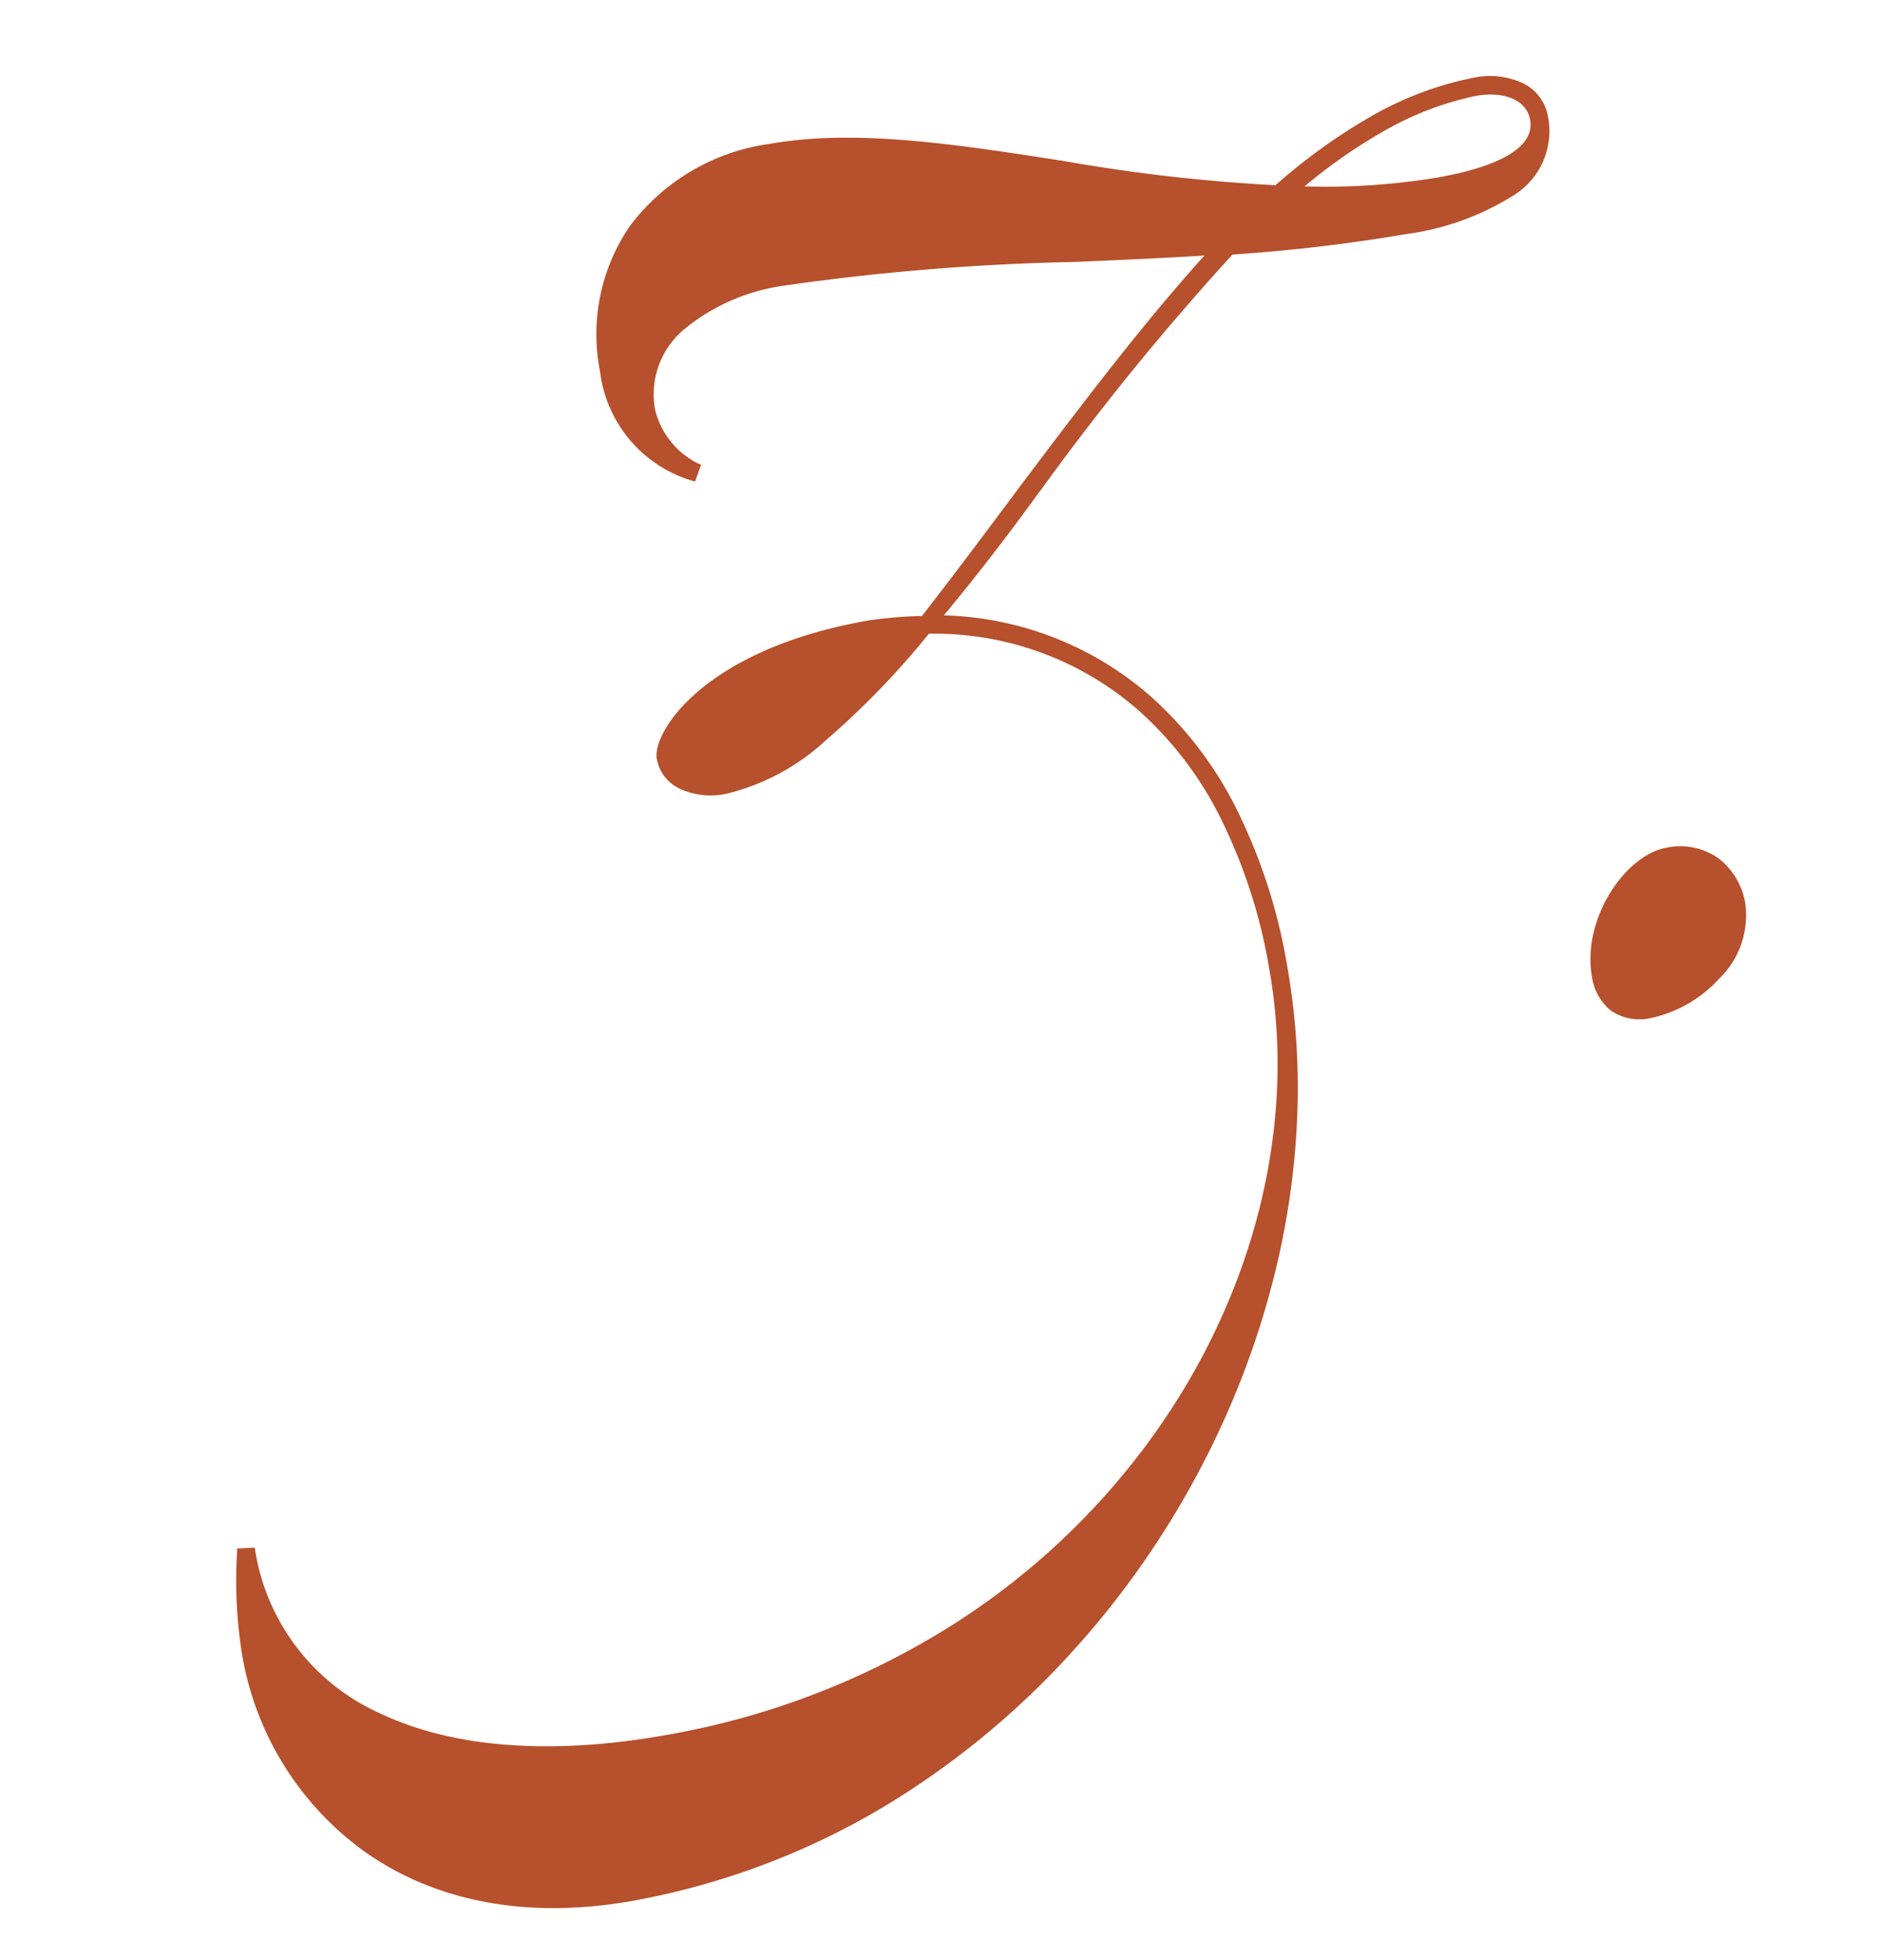 <svg xmlns="http://www.w3.org/2000/svg" width="118.009" height="122.811" viewBox="0 0 118.009 122.811"><g transform="translate(-227.605 -4356.625)" style="mix-blend-mode:multiply;isolation:isolate"><path d="M-20.12-62.24c-8.08,0-12.72,5.36-12.72,11.92,0,3.6,1.68,6.24,4.32,7.52l.32-.56a5.336,5.336,0,0,1-2.16-4c0-4.24,4.24-6.48,9.52-6.48,7.68,0,17.6,1.76,26.96,2.8-4.88,3.76-9.6,8.16-14.16,12.4-2.72,2.56-5.28,4.96-7.76,7.2a27.4,27.4,0,0,0-3.52-.32c-10.32,0-14.24,4.48-14.24,6,0,1.36,1.28,2.64,3.68,2.64,3.92,0,8.96-3.28,14.16-7.68,9.2,1.52,17.68,8.96,17.68,24.72,0,20.32-18.72,40.88-45.92,40.88-15.12,0-23.52-6.56-23.52-16.08l-.64-.08a29.012,29.012,0,0,0-.8,6.24c0,9.76,6.96,19.28,21.12,19.28,27.52,0,50.4-25.04,50.4-50.24,0-15.84-8.4-23.52-17.68-25.28,2.48-2.08,5.04-4.4,7.52-6.8A167.447,167.447,0,0,1,7.16-50.88a106.834,106.834,0,0,0,10.96.64c5.52,0,9.84-1.36,9.84-5.44,0-1.6-1.36-2.96-4-2.96-4.48.08-8.88,1.84-13.28,4.48C.12-56.32-11-62.24-20.12-62.24ZM23.96-58c2.16,0,3.36,1.04,3.36,2.32,0,1.52-1.6,2.8-6.64,2.8a45.354,45.354,0,0,1-8.96-1.04C15.8-56.32,19.96-57.92,23.96-58Zm7.6,53.04a3.84,3.84,0,0,0-4-4.08c-2.48,0-5.76,3.36-5.76,6.88A2.692,2.692,0,0,0,24.76.8C27.56.8,31.56-1.6,31.56-4.96Z" transform="matrix(0.985, -0.174, 0.174, 0.985, 306.576, 4423.69)" fill="#b7502c"/><path d="M-20.12-62.49c5.465,0,11.523,2.069,17.936,4.259a109.088,109.088,0,0,0,12.819,3.807A36.569,36.569,0,0,1,17.207-57.6a21.21,21.21,0,0,1,6.749-1.294,4.967,4.967,0,0,1,3.151.935,2.878,2.878,0,0,1,1.1,2.275A4.727,4.727,0,0,1,25.218-51.2a16.838,16.838,0,0,1-7.1,1.215,105.913,105.913,0,0,1-10.89-.631,165.115,165.115,0,0,0-14.4,12.44l-.22.2c-2.4,2.322-4.8,4.5-7.133,6.474A20.46,20.46,0,0,1-2.564-24.155,23.539,23.539,0,0,1,1.381-16.54,35.042,35.042,0,0,1,2.85-6.08,44.181,44.181,0,0,1,1.807,3.367,49.205,49.205,0,0,1-1.176,12.5a53.579,53.579,0,0,1-4.708,8.529A55.752,55.752,0,0,1-12.1,28.664a55.1,55.1,0,0,1-7.514,6.448,52.24,52.24,0,0,1-8.6,4.969A46.966,46.966,0,0,1-47.8,44.41c-6.637,0-12.187-2.094-16.049-6.055A19.13,19.13,0,0,1-69.17,24.88a29.238,29.238,0,0,1,.806-6.3l.051-.22,1.083.135v.221a13.519,13.519,0,0,0,5.985,11.406c4.08,2.894,10.058,4.424,17.285,4.424A49.472,49.472,0,0,0-25.4,31.038,45.471,45.471,0,0,0-10.972,21.8C-2.912,14.138,1.71,3.977,1.71-6.08A33.648,33.648,0,0,0,.253-16.3a22.254,22.254,0,0,0-3.877-7.321,19.441,19.441,0,0,0-12.023-6.912,51.753,51.753,0,0,1-7.509,5.441A14.008,14.008,0,0,1-29.88-22.87a4.618,4.618,0,0,1-2.9-.864A2.566,2.566,0,0,1-33.81-25.76c0-.886,1.056-2.448,3.375-3.787,1.947-1.124,5.457-2.463,11.115-2.463a26.819,26.819,0,0,1,3.438.307c2.491-2.252,5.05-4.653,7.67-7.119l.194-.18c4.354-4.048,8.851-8.23,13.5-11.858-2.675-.305-5.414-.667-8.068-1.018A148.84,148.84,0,0,0-20.84-53.59a12.571,12.571,0,0,0-6.606,1.611A5.3,5.3,0,0,0-30.11-47.36a5.108,5.108,0,0,0,2.042,3.788l.2.127-.555.972-.21-.1A8.174,8.174,0,0,1-33.09-50.32a11.982,11.982,0,0,1,3.4-8.6A13.191,13.191,0,0,1-20.12-62.49ZM10.725-53.9l-.1-.019A108.55,108.55,0,0,1-2.345-57.758C-8.718-59.934-14.738-61.99-20.12-61.99a12.7,12.7,0,0,0-9.214,3.427A11.486,11.486,0,0,0-32.59-50.32a8.731,8.731,0,0,0,1.135,4.5,7.015,7.015,0,0,0,2.835,2.687l.088-.153A5.682,5.682,0,0,1-30.61-47.36a5.782,5.782,0,0,1,2.9-5.041A12.886,12.886,0,0,1-20.84-54.09,149.156,149.156,0,0,1-2.522-52.374c2.855.377,5.806.768,8.67,1.086l.616.068-.491.378c-4.8,3.7-9.452,8.024-13.95,12.206l-.193.179c-2.651,2.5-5.241,4.925-7.763,7.2l-.086.078-.115-.015a27.373,27.373,0,0,0-3.487-.318c-5.548,0-8.971,1.3-10.865,2.4-2.277,1.314-3.125,2.754-3.125,3.353,0,1.151,1.073,2.39,3.43,2.39,3.359,0,7.938-2.493,14-7.621l.088-.075.114.019A19.947,19.947,0,0,1-3.236-23.938,22.751,22.751,0,0,1,.729-16.454,34.144,34.144,0,0,1,2.21-6.08c0,10.193-4.679,20.487-12.838,28.241A45.969,45.969,0,0,1-25.217,31.5,49.97,49.97,0,0,1-43.96,35.05c-7.332,0-13.409-1.562-17.575-4.516a13.992,13.992,0,0,1-6.194-11.593l-.2-.025a28.435,28.435,0,0,0-.744,5.964,18.633,18.633,0,0,0,5.179,13.125c3.766,3.863,9.192,5.9,15.691,5.9a46.47,46.47,0,0,0,19.381-4.284A51.738,51.738,0,0,0-19.9,34.7a54.6,54.6,0,0,0,7.445-6.389A55.249,55.249,0,0,0-6.3,20.75,53.077,53.077,0,0,0-1.634,12.3,48.7,48.7,0,0,0,1.319,3.26,43.68,43.68,0,0,0,2.35-6.08,34.545,34.545,0,0,0,.9-16.39a23.042,23.042,0,0,0-3.86-7.455,20.019,20.019,0,0,0-12.171-7.27l-.518-.1.4-.339c2.451-2.055,4.976-4.339,7.507-6.788l.223-.208A164.487,164.487,0,0,1,7.013-51.082l.078-.057.1.01a105.745,105.745,0,0,0,10.934.639A16.369,16.369,0,0,0,25-51.655a5.028,5.028,0,0,0,1.992-1.6,4.142,4.142,0,0,0,.716-2.428,2.387,2.387,0,0,0-.917-1.885,4.478,4.478,0,0,0-2.833-.825,20.716,20.716,0,0,0-6.587,1.266,36.227,36.227,0,0,0-6.565,3.179ZM23.958-58.25h0c2.494,0,3.61,1.291,3.61,2.57A2.408,2.408,0,0,1,26-53.486a12.619,12.619,0,0,1-5.321.856,45.057,45.057,0,0,1-9.01-1.045l-.637-.131.561-.33a34.923,34.923,0,0,1,6.195-2.931,20.191,20.191,0,0,1,6.167-1.184ZM20.68-53.13c4.18,0,6.39-.882,6.39-2.55,0-1.238-1.249-2.069-3.108-2.07a19.7,19.7,0,0,0-6.011,1.156,33.569,33.569,0,0,0-5.533,2.559A43.313,43.313,0,0,0,20.68-53.13ZM27.56-9.29A4.134,4.134,0,0,1,30.7-8.009,4.468,4.468,0,0,1,31.81-4.96,5.523,5.523,0,0,1,29.361-.621a8.114,8.114,0,0,1-4.6,1.671A3.144,3.144,0,0,1,22.315.118,3.323,3.323,0,0,1,21.55-2.16C21.55-5.832,24.936-9.29,27.56-9.29ZM24.76.55a7.593,7.593,0,0,0,4.3-1.569A5.039,5.039,0,0,0,31.31-4.96a3.6,3.6,0,0,0-3.75-3.83c-2.355,0-5.51,3.278-5.51,6.63A2.456,2.456,0,0,0,24.76.55Z" transform="matrix(0.985, -0.174, 0.174, 0.985, 306.576, 4423.69)" fill="#b7502c"/></g></svg>